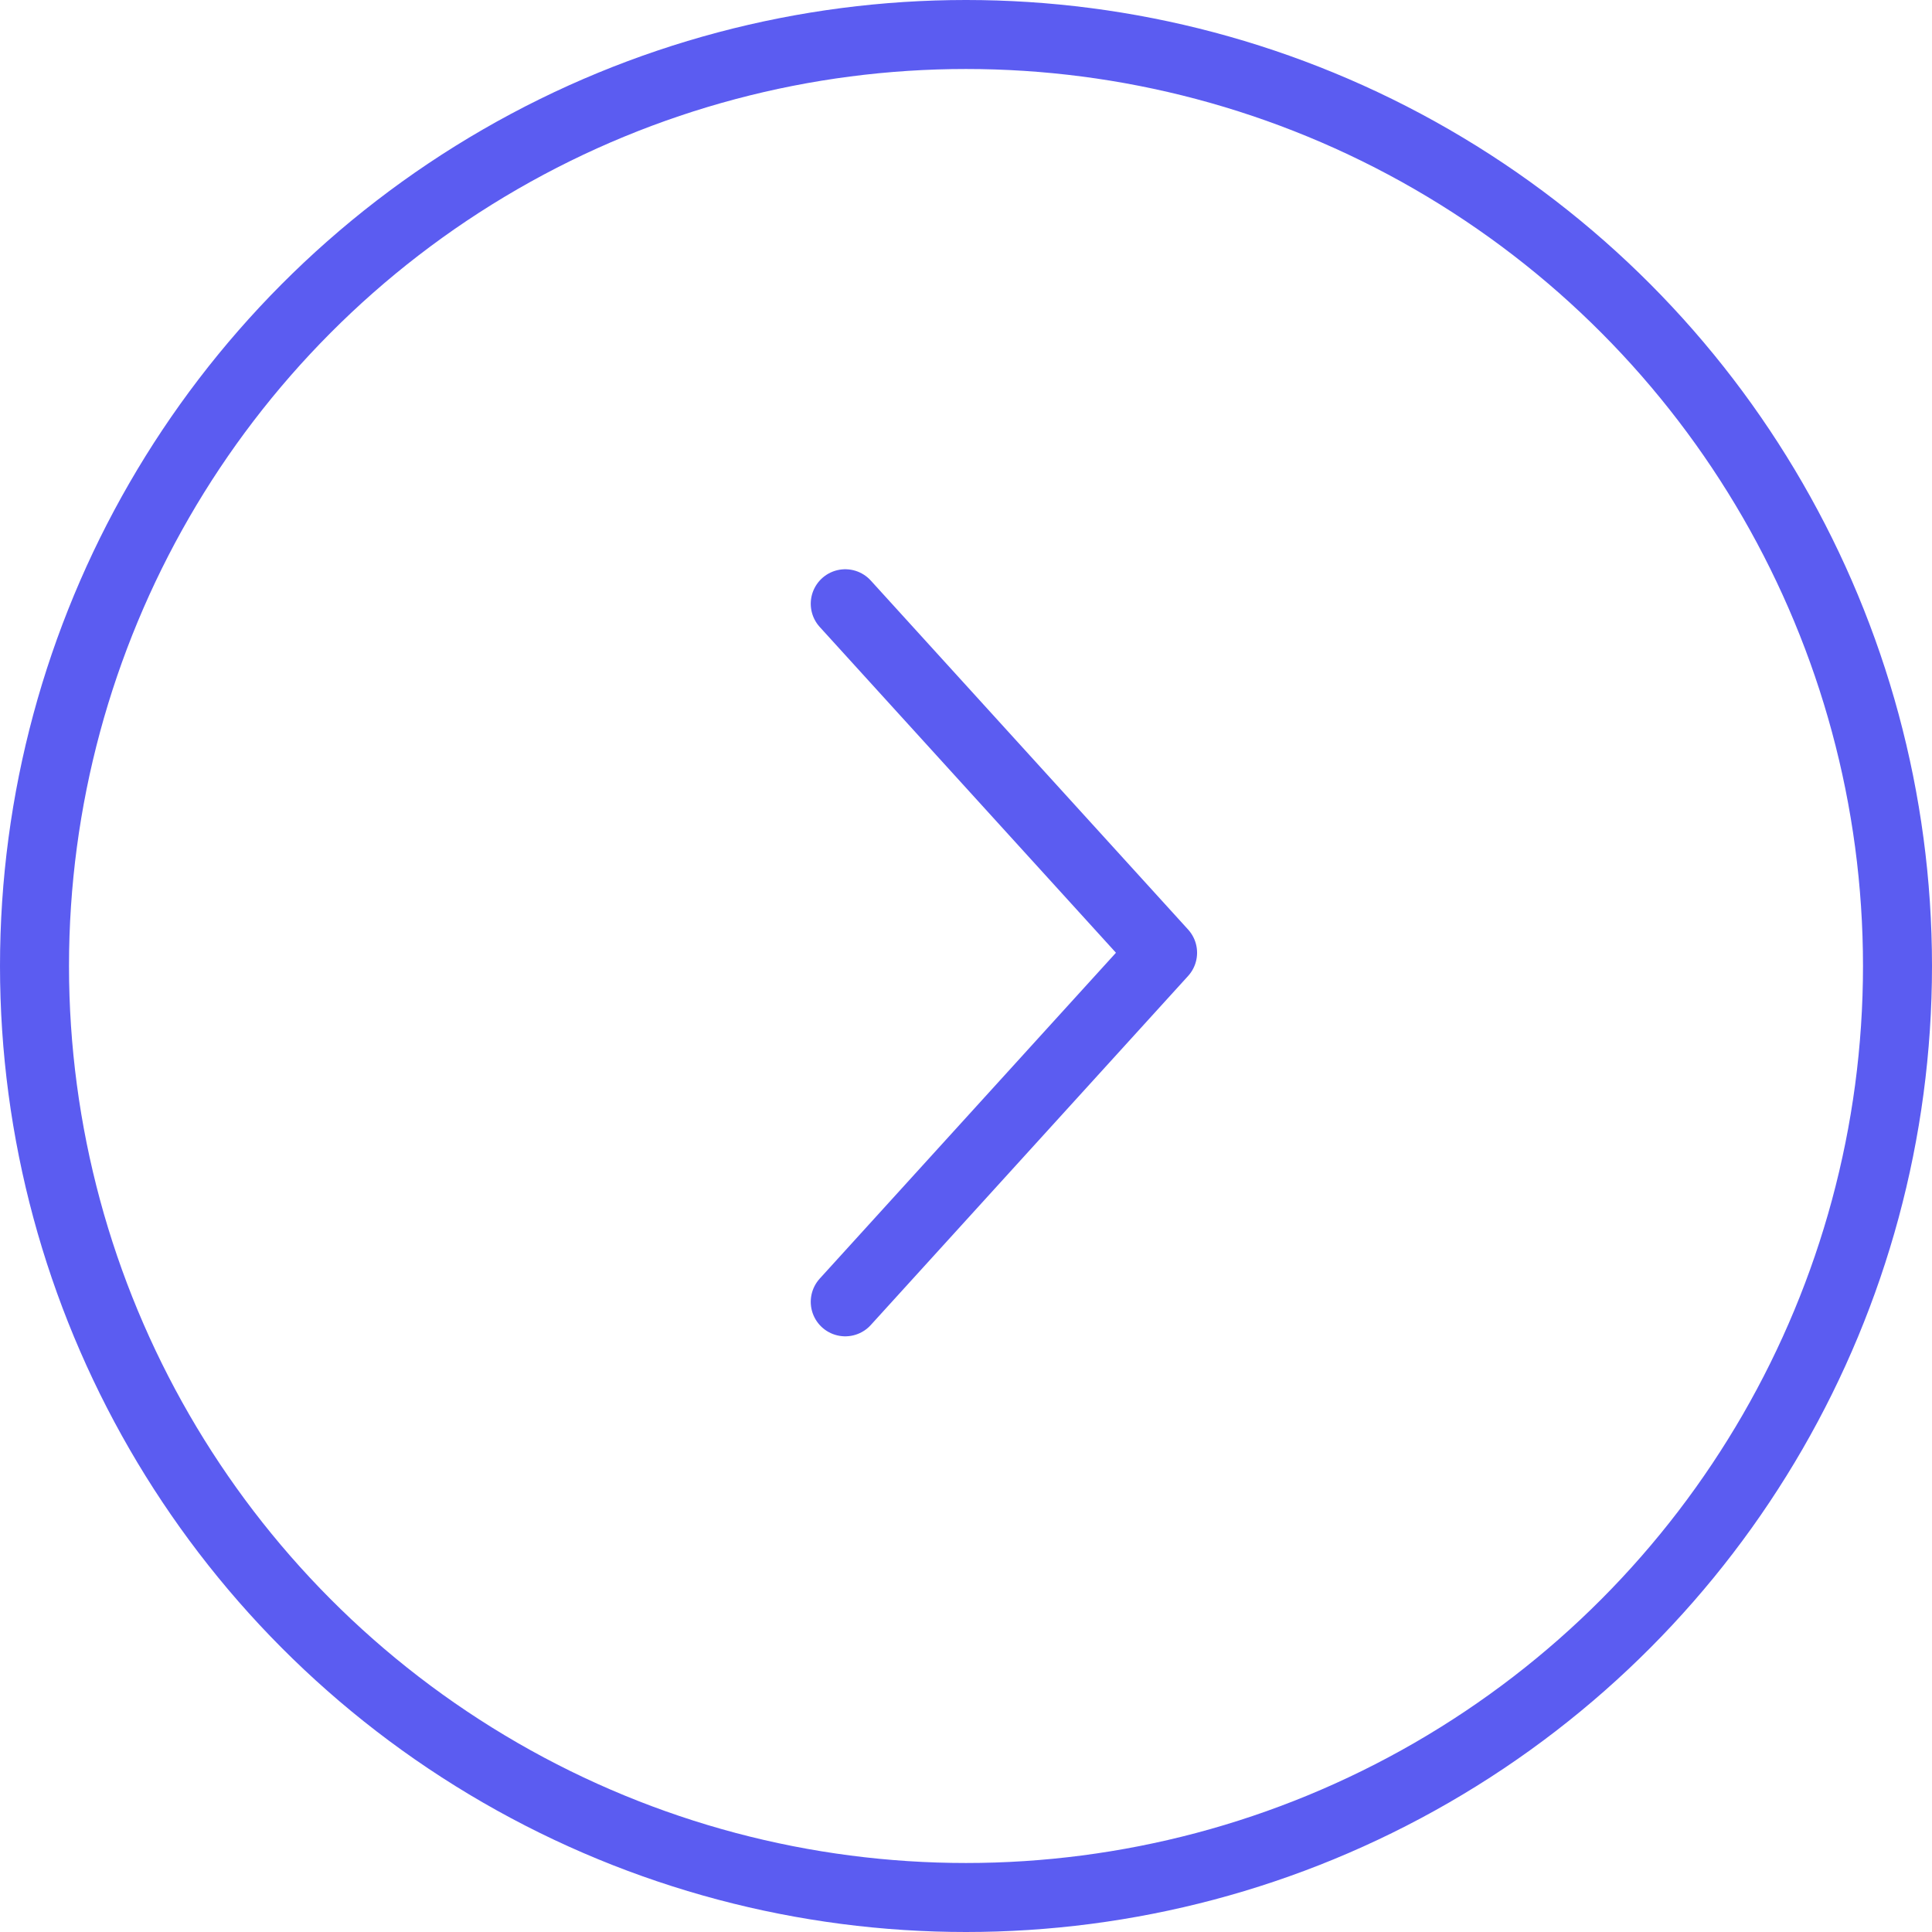 <svg width="28" height="28" viewBox="0 0 28 28" fill="none" xmlns="http://www.w3.org/2000/svg">
<circle cx="14" cy="14" r="13.5" stroke="#5B5CF1"/>
<path d="M12.25 18.867L16.849 13.808L12.25 8.75" stroke="#5B5CF1" stroke-linecap="round" stroke-linejoin="round"/>
</svg>
